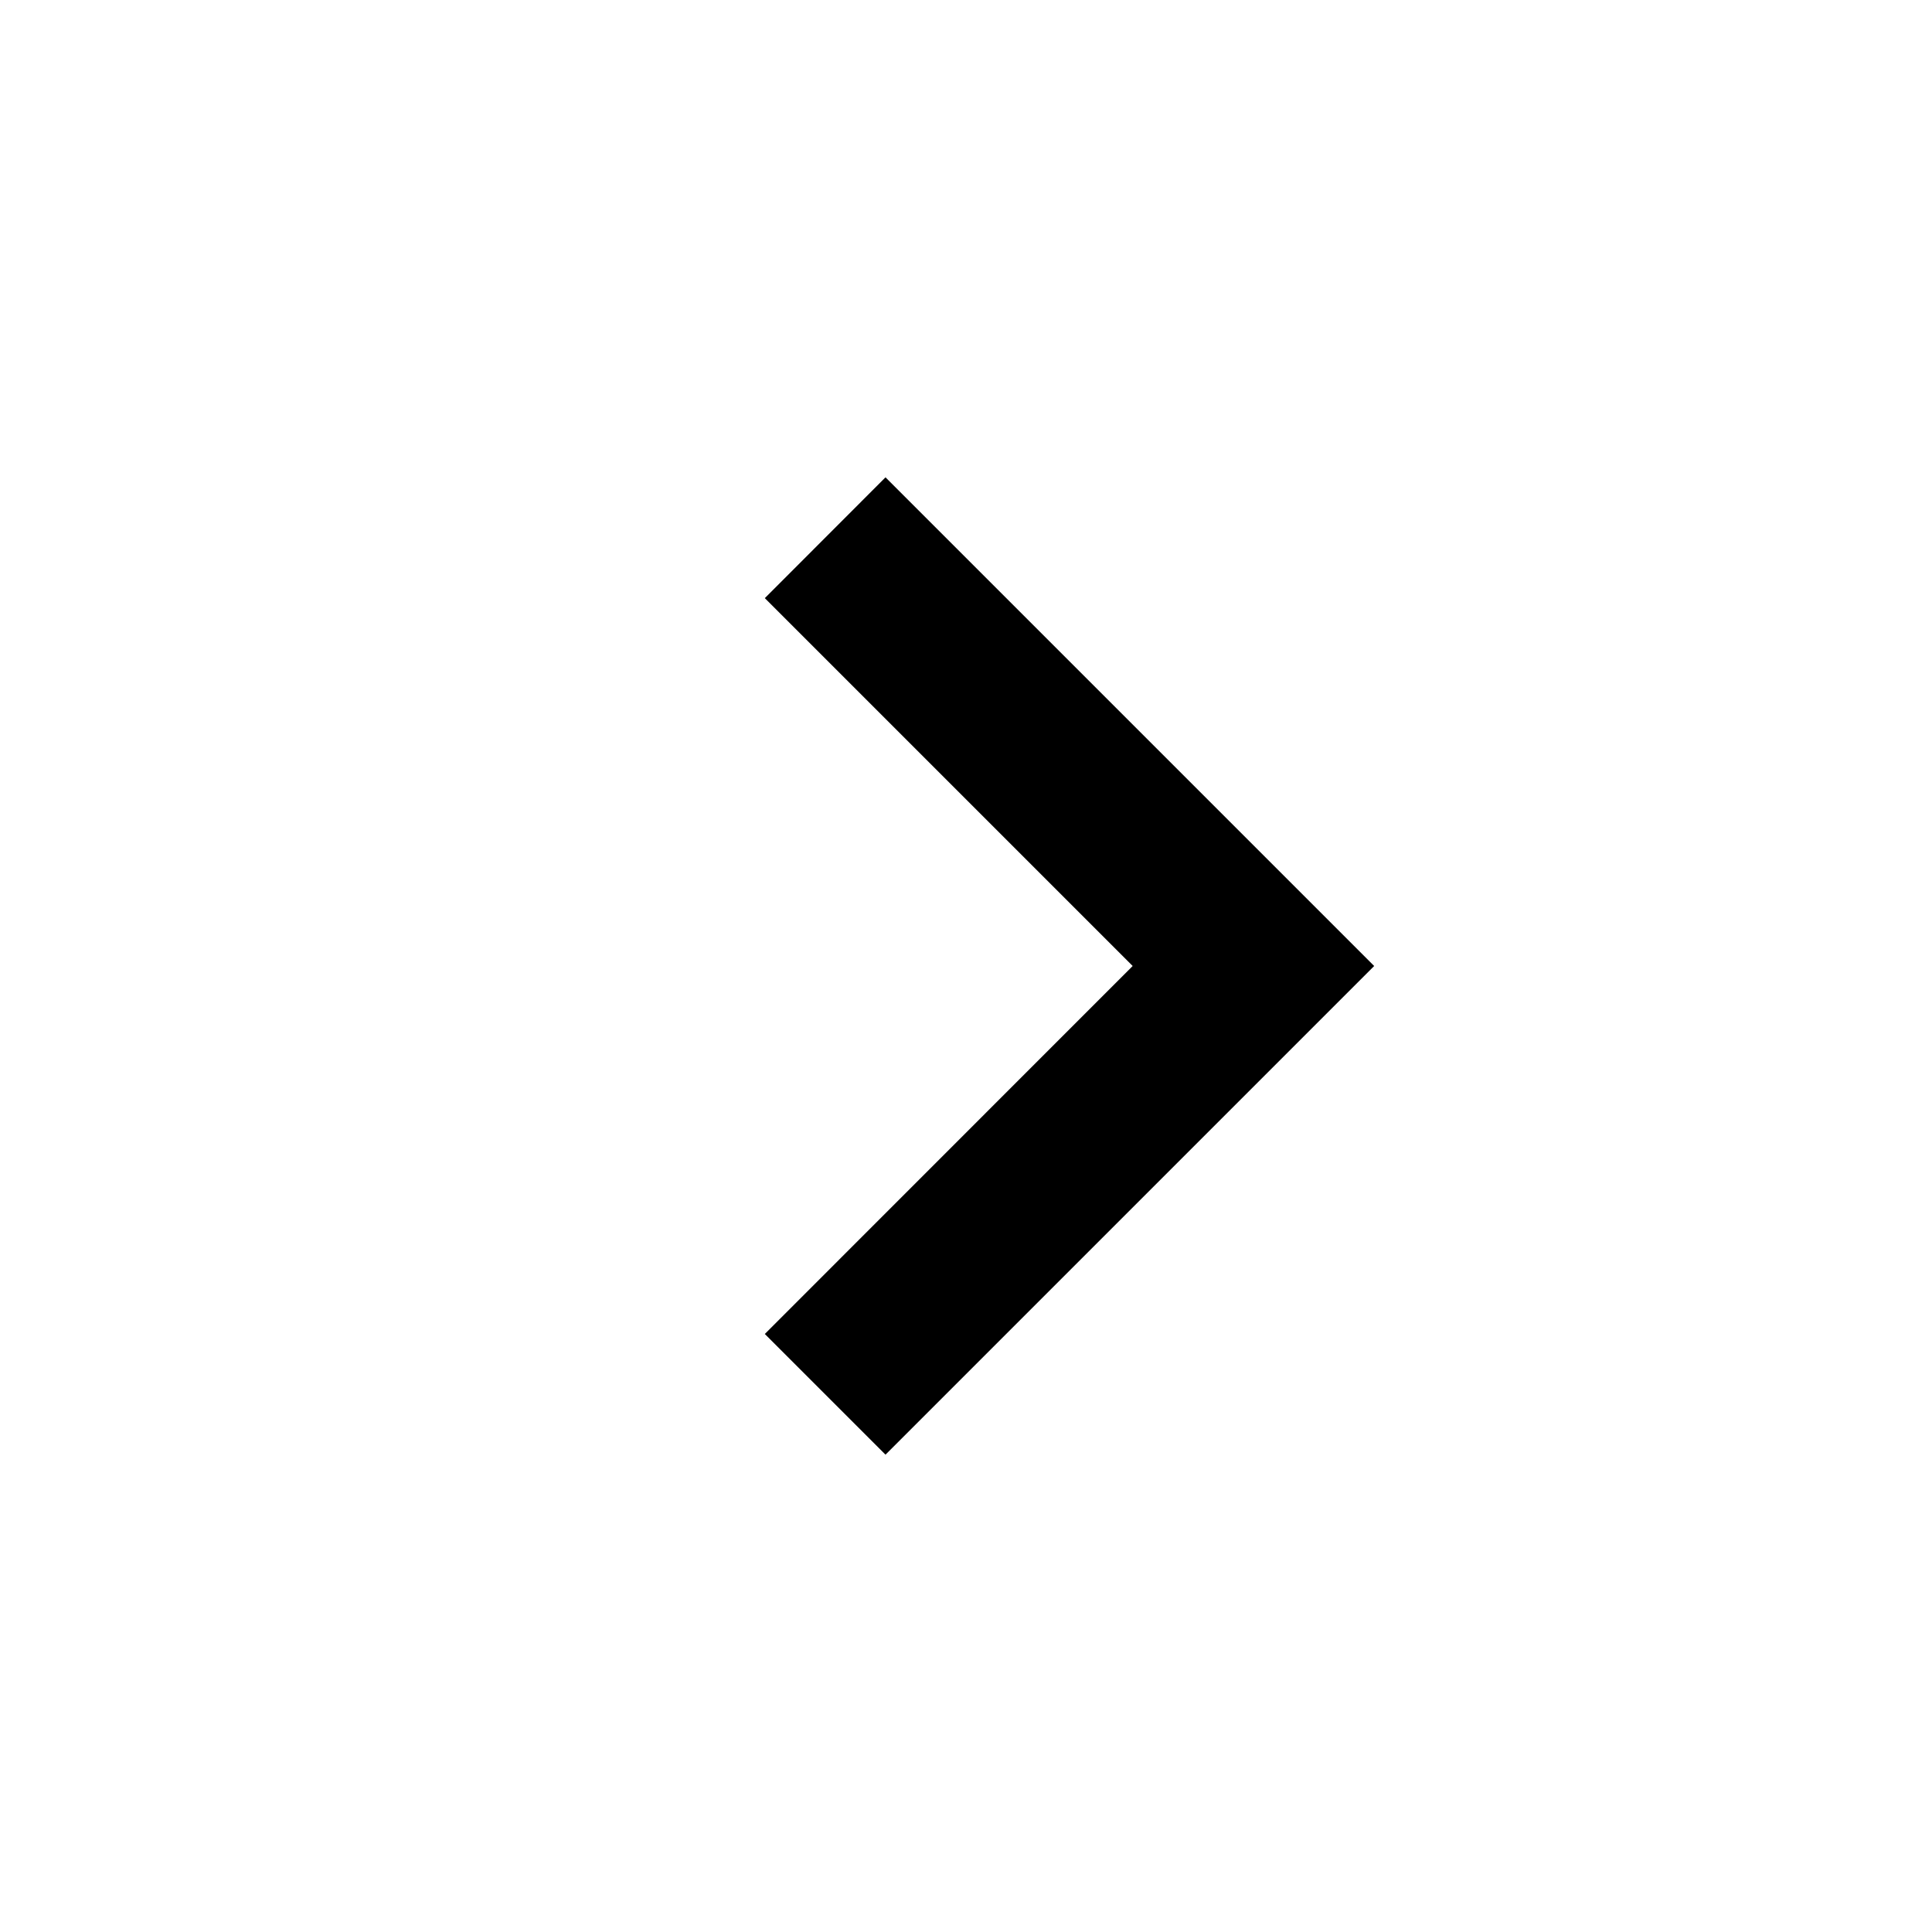 <?xml version="1.0" encoding="utf-8"?>
<svg xmlns="http://www.w3.org/2000/svg" fill="none" height="100%" overflow="visible" preserveAspectRatio="none" style="display: block;" viewBox="0 0 15 15" width="100%">
<g clip-path="url(#clip0_0_106)" id="image">
<g clip-path="url(#clip1_0_106)" id="image fill">
<g id="image_2">
<path d="M5.938 10.357L6.875 11.294L10.669 7.5L6.875 3.706L5.938 4.644L8.794 7.5L5.938 10.357Z" fill="black" id="Vector"/>
</g>
</g>
</g>
<defs>
<clipPath id="clip0_0_106">
<rect fill="white" height="15" width="15"/>
</clipPath>
<clipPath id="clip1_0_106">
<rect fill="white" height="15" width="15"/>
</clipPath>
</defs>
</svg>